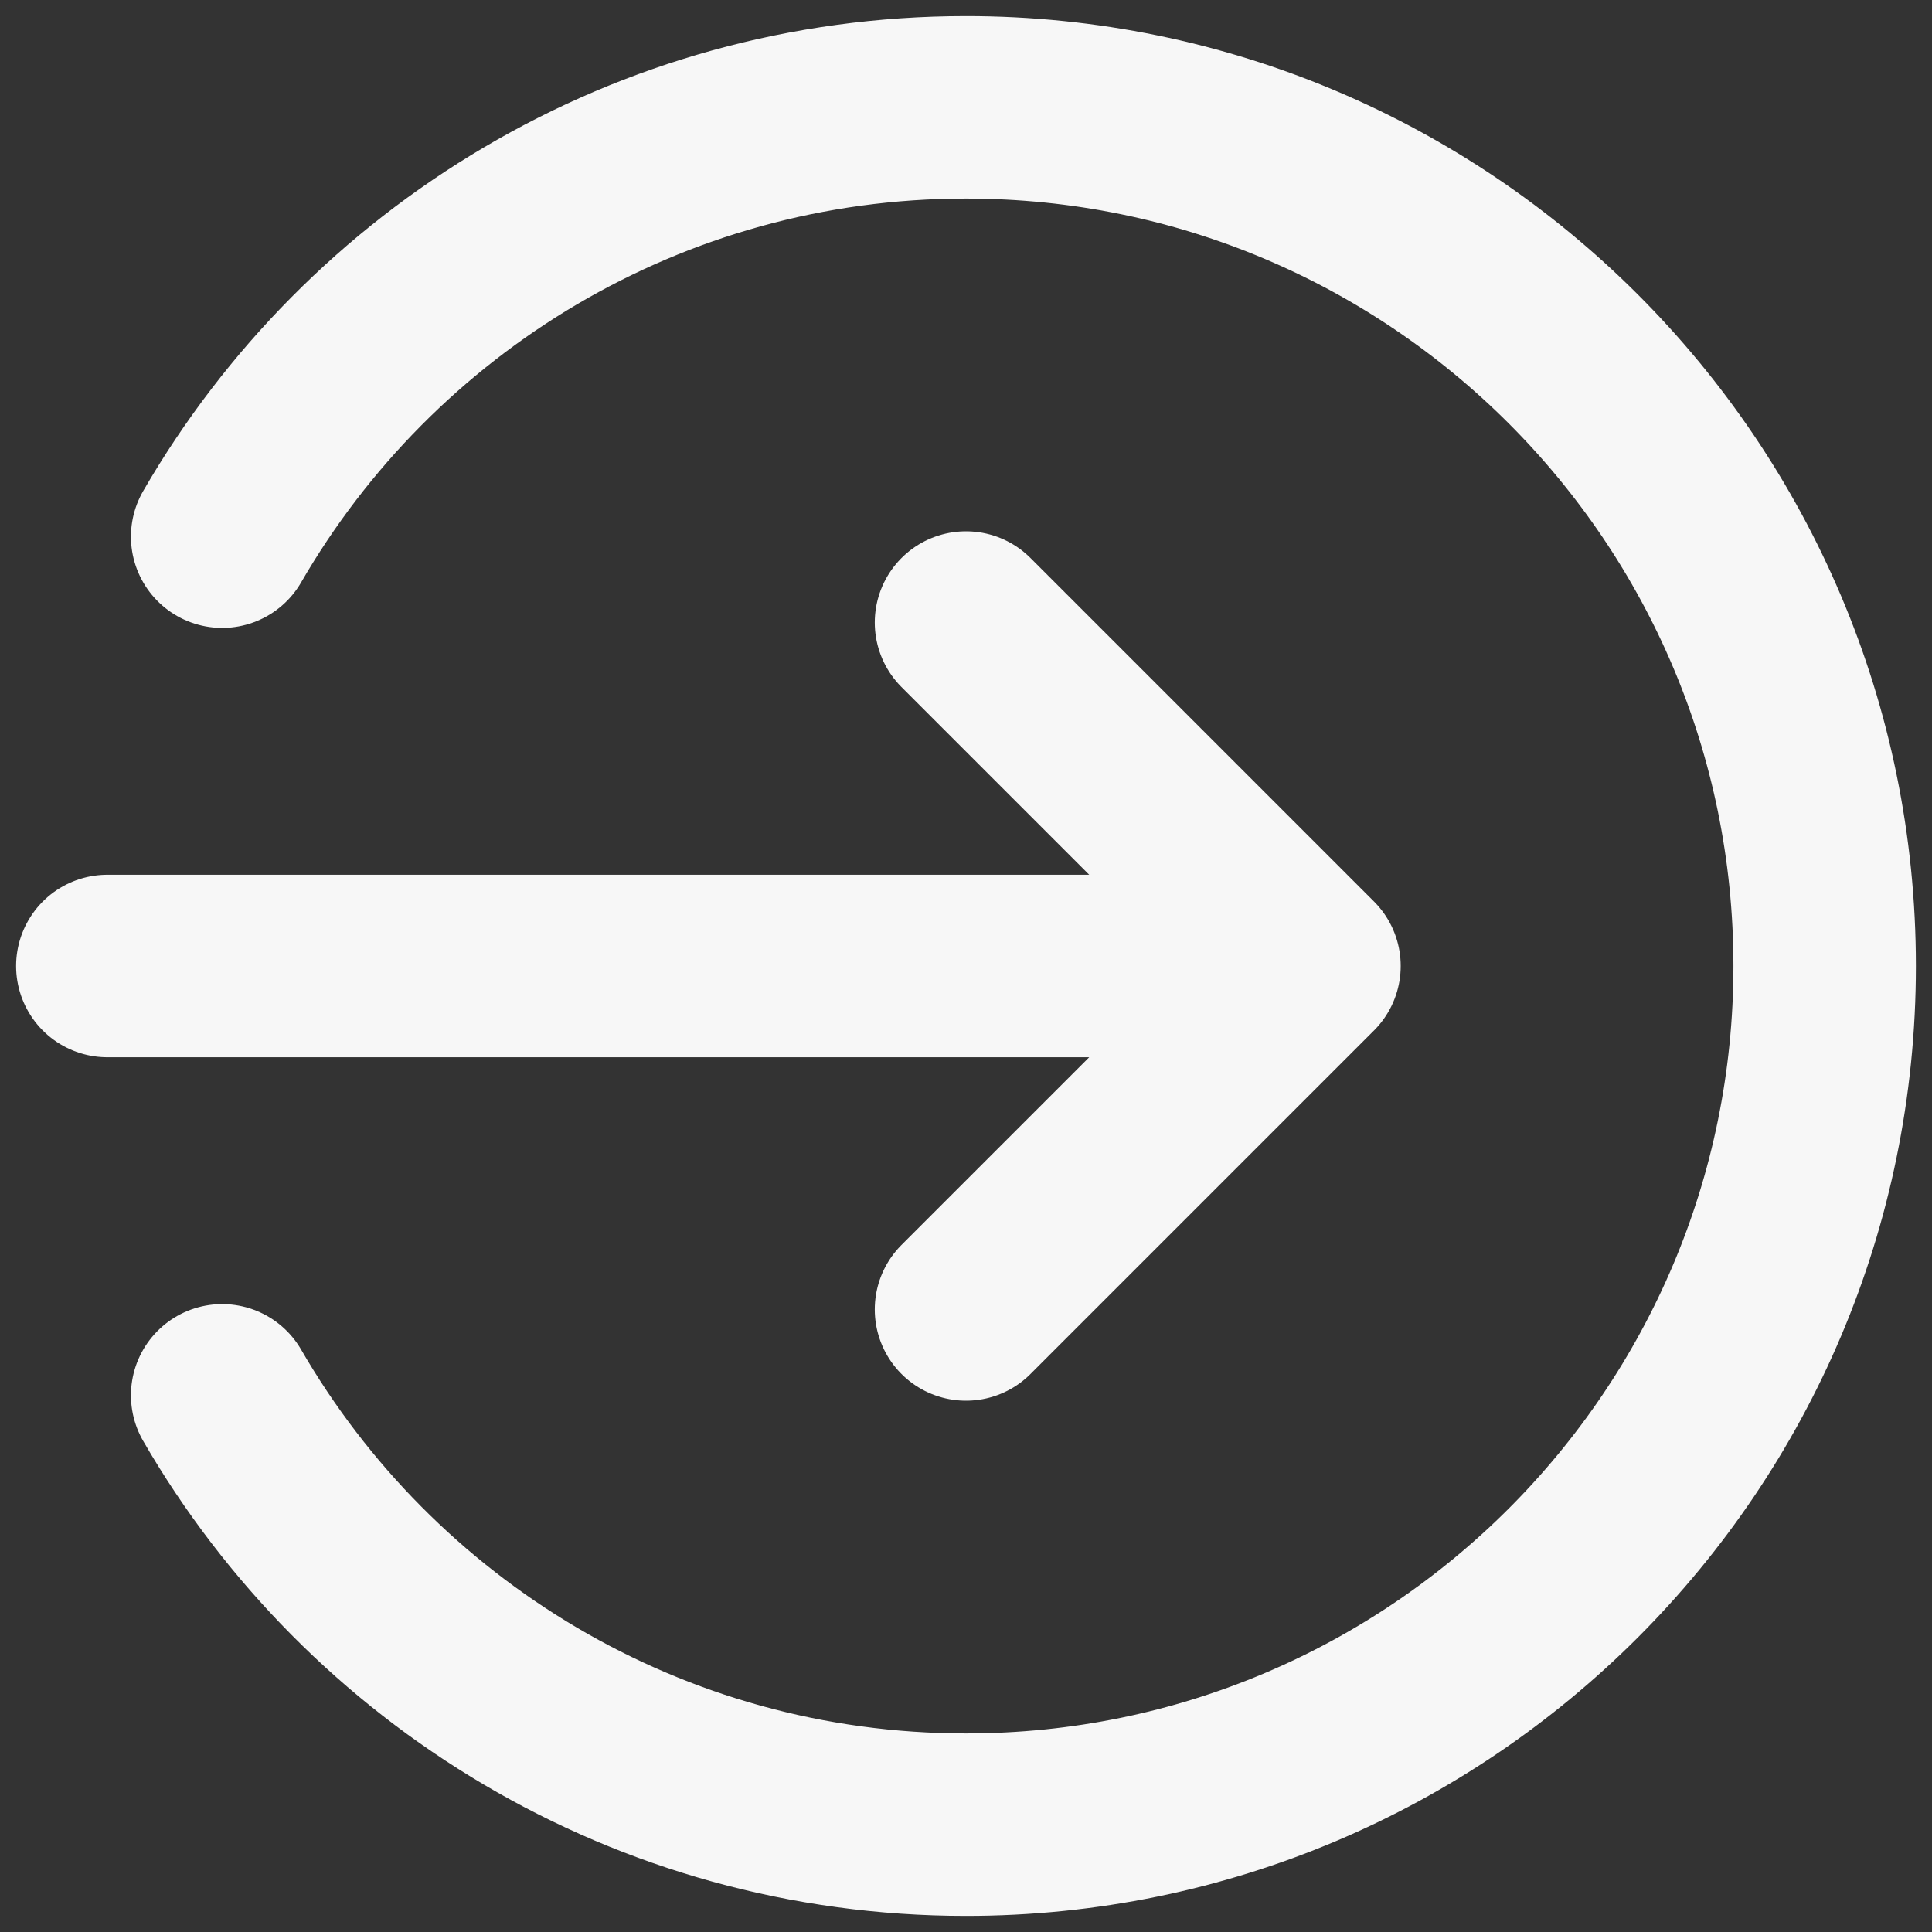 <svg width="18" height="18" viewBox="0 0 18 18" fill="none" xmlns="http://www.w3.org/2000/svg">
<rect x="0" y="0" width="18" height="18" fill="#333333" stroke="none"/>
<path d="M2.07 5C3.454 2.609 6.039 1 9 1C13.418 1 17 4.582 17 9C17 13.418 13.418 17 9 17C6.039 17 3.454 15.391 2.07 13M9 12.2L12.2 9M12.2 9L9 5.8M12.2 9H1" stroke="#F7F7F7" stroke-width="1.7" stroke-linecap="round" stroke-linejoin="round"/>
</svg>
